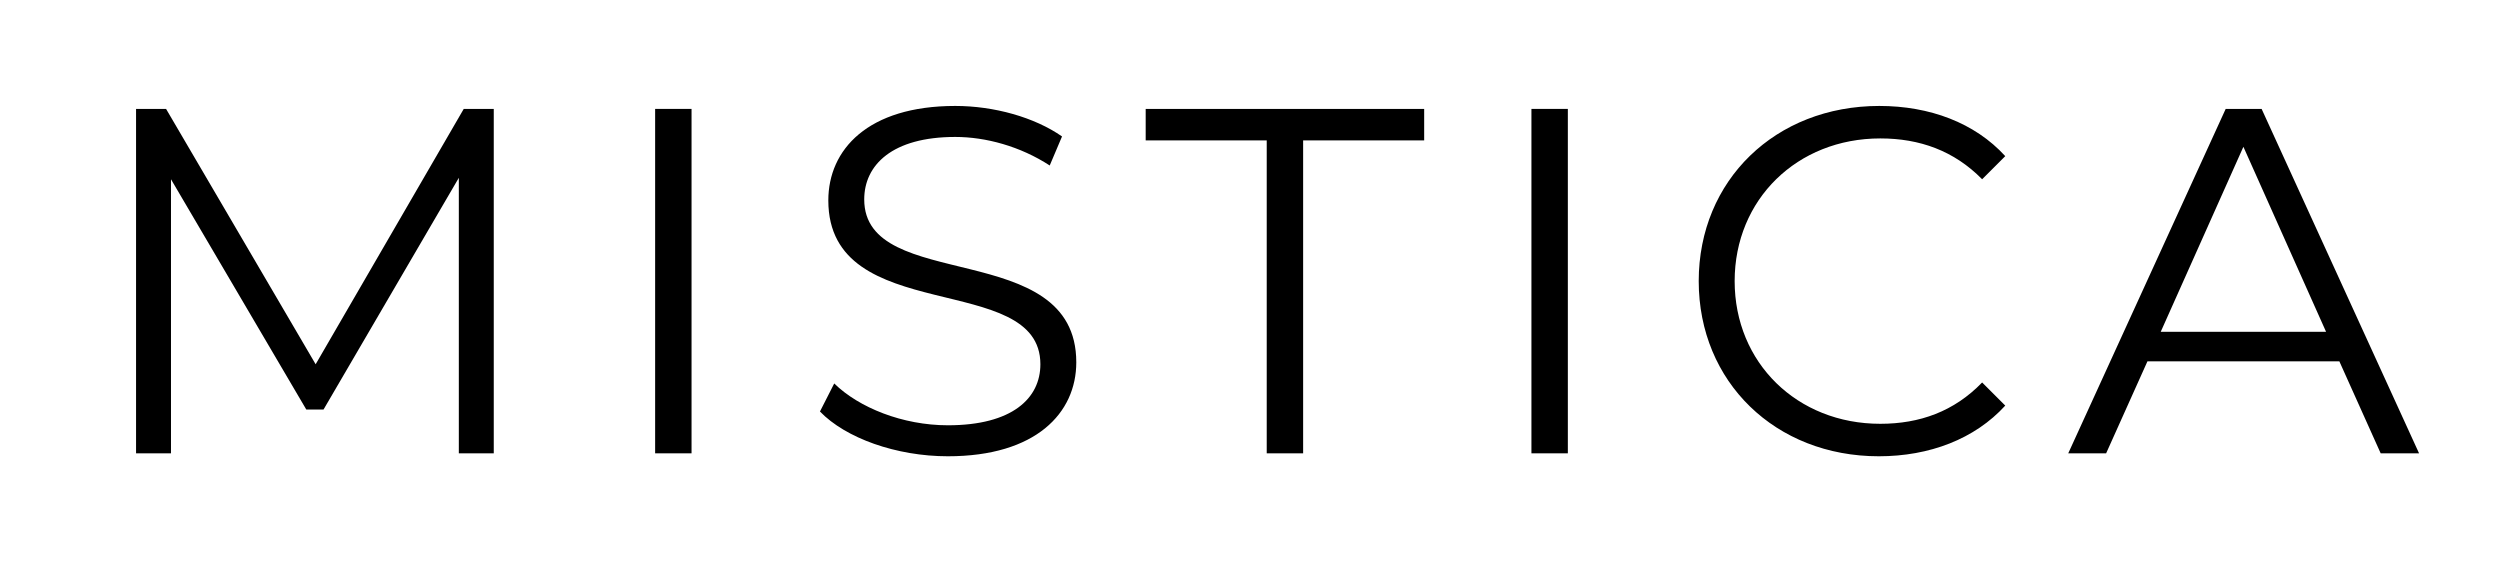 <?xml version="1.0" encoding="utf-8"?>
<!-- Generator: Adobe Illustrator 28.3.0, SVG Export Plug-In . SVG Version: 6.00 Build 0)  -->
<svg version="1.1" id="Capa_1" xmlns="http://www.w3.org/2000/svg" xmlns:xlink="http://www.w3.org/1999/xlink" x="0px" y="0px"
	 viewBox="0 0 2932.09 682.04" style="enable-background:new 0 0 2932.09 682.04;" xml:space="preserve">
<style type="text/css">
	.st0{fill:none;stroke:#000000;stroke-width:2;stroke-linecap:round;stroke-linejoin:round;stroke-miterlimit:10;}
	.st1{fill:#FFFFFF;stroke:#000000;stroke-width:11.8;stroke-miterlimit:10;}
	.st2{fill:#F5EBDF;}
	.st3{fill:none;stroke:#000000;stroke-linecap:round;stroke-linejoin:round;stroke-miterlimit:10;}
	.st4{fill:none;stroke:#000000;stroke-width:3.329;stroke-linecap:round;stroke-linejoin:round;stroke-miterlimit:10;}
	.st5{fill:none;stroke:#000000;stroke-width:1.048;stroke-linecap:round;stroke-linejoin:round;stroke-miterlimit:10;}
	.st6{fill:none;stroke:#F5EBDF;stroke-width:2.097;stroke-linecap:round;stroke-linejoin:round;stroke-miterlimit:10;}
	.st7{fill:none;stroke:#000000;stroke-width:3;stroke-linecap:round;stroke-linejoin:round;stroke-miterlimit:10;}
	.st8{fill:#E03636;}
	.st9{fill:#FBFCF7;}
	.st10{fill:none;stroke:#FBFCF7;stroke-width:9.375;stroke-linecap:round;stroke-linejoin:round;stroke-miterlimit:10;}
	.st11{fill:none;stroke:#E03636;stroke-width:7.031;stroke-miterlimit:10;}
	.st12{fill:none;stroke:#FBFCF7;stroke-width:7.878;stroke-linecap:round;stroke-linejoin:round;stroke-miterlimit:10;}
	.st13{opacity:0.54;}
	.st14{fill:none;stroke:#000000;stroke-width:1.621;stroke-linecap:round;stroke-linejoin:round;stroke-miterlimit:10;}
	.st15{fill:none;}
	.st16{fill:none;stroke:#000000;stroke-width:2.72;stroke-linecap:round;stroke-linejoin:round;stroke-miterlimit:10;}
	.st17{fill:none;stroke:#000000;stroke-width:2;stroke-miterlimit:10;}
	.st18{fill:#FFFFFF;}
	.st19{fill:#283480;}
	.st20{fill:#009EE2;}
	.st21{fill:#272F68;}
	.st22{fill:#4DAEE2;}
	.st23{fill:none;stroke:#CD9B77;stroke-width:3;stroke-linecap:round;stroke-linejoin:round;stroke-miterlimit:10;}
	.st24{fill:url(#SVGID_00000145759270277785645360000001959013369716837760_);}
	.st25{fill:#231F20;}
	.st26{fill:#F79410;}
	.st27{fill:#FF5F00;}
	.st28{fill:#EB001B;}
	.st29{fill:#F79E1B;}
	.st30{fill:url(#Circle_00000041982404822136203640000005222795232873563574_);}
	.st31{fill:#FDB718;}
	.st32{fill:none;stroke:#FFFFFF;stroke-width:1.405;stroke-miterlimit:10;}
	.st33{fill:#1434CB;}
	.st34{fill:#0079BE;}
	.st35{fill:#211E1F;}
	.st36{fill:none;stroke:#000000;stroke-width:0.792;stroke-linecap:round;stroke-linejoin:round;stroke-miterlimit:10;}
	.st37{fill:none;stroke:#000000;stroke-miterlimit:10;}
</style>
<g>
	<path d="M579.1,127.73v403.95h-40.97V208.52l-158.69,271.8h-20.2L200.54,210.25v321.43h-40.97V127.73h35.2l175.43,299.5
		l173.7-299.5H579.1z"/>
	<path d="M768.37,127.73h42.7v403.95h-42.7V127.73z"/>
	<path d="M961.68,482.63l16.73-32.89c28.85,28.28,80.21,49.05,133.3,49.05c75.6,0,108.49-31.74,108.49-71.56
		c0-110.8-248.72-42.7-248.72-192.17c0-59.44,46.17-110.8,148.88-110.8c45.59,0,92.91,13.27,125.22,35.78l-14.43,34.05
		c-34.62-22.51-75.02-33.47-110.8-33.47c-73.87,0-106.76,32.89-106.76,73.29c0,110.8,248.72,43.86,248.72,191.01
		c0,59.44-47.32,110.22-150.62,110.22C1051.13,535.14,991.69,513.79,961.68,482.63z"/>
	<path d="M1485.66,164.66H1343.7v-36.93h326.62v36.93h-141.96v367.02h-42.7V164.66z"/>
	<path d="M1796.12,127.73h42.7v403.95h-42.7V127.73z"/>
	<path d="M1992.32,329.7c0-118.3,90.02-205.44,211.79-205.44c58.86,0,111.95,19.62,147.73,58.86l-27.12,27.12
		c-32.89-33.47-73.29-47.9-119.45-47.9c-97.53,0-170.81,71.56-170.81,167.35s73.29,167.35,170.81,167.35
		c46.17,0,86.56-14.43,119.45-48.47l27.12,27.12c-35.78,39.24-88.87,59.44-148.31,59.44C2082.34,535.14,1992.32,448,1992.32,329.7z"
		/>
	<path d="M2743.67,423.77h-225.06l-48.47,107.91h-44.43l184.66-403.95h42.13l184.66,403.95h-45.01L2743.67,423.77z M2728.09,389.14
		l-96.95-216.98l-96.95,216.98H2728.09z"/>
</g>
</svg>
